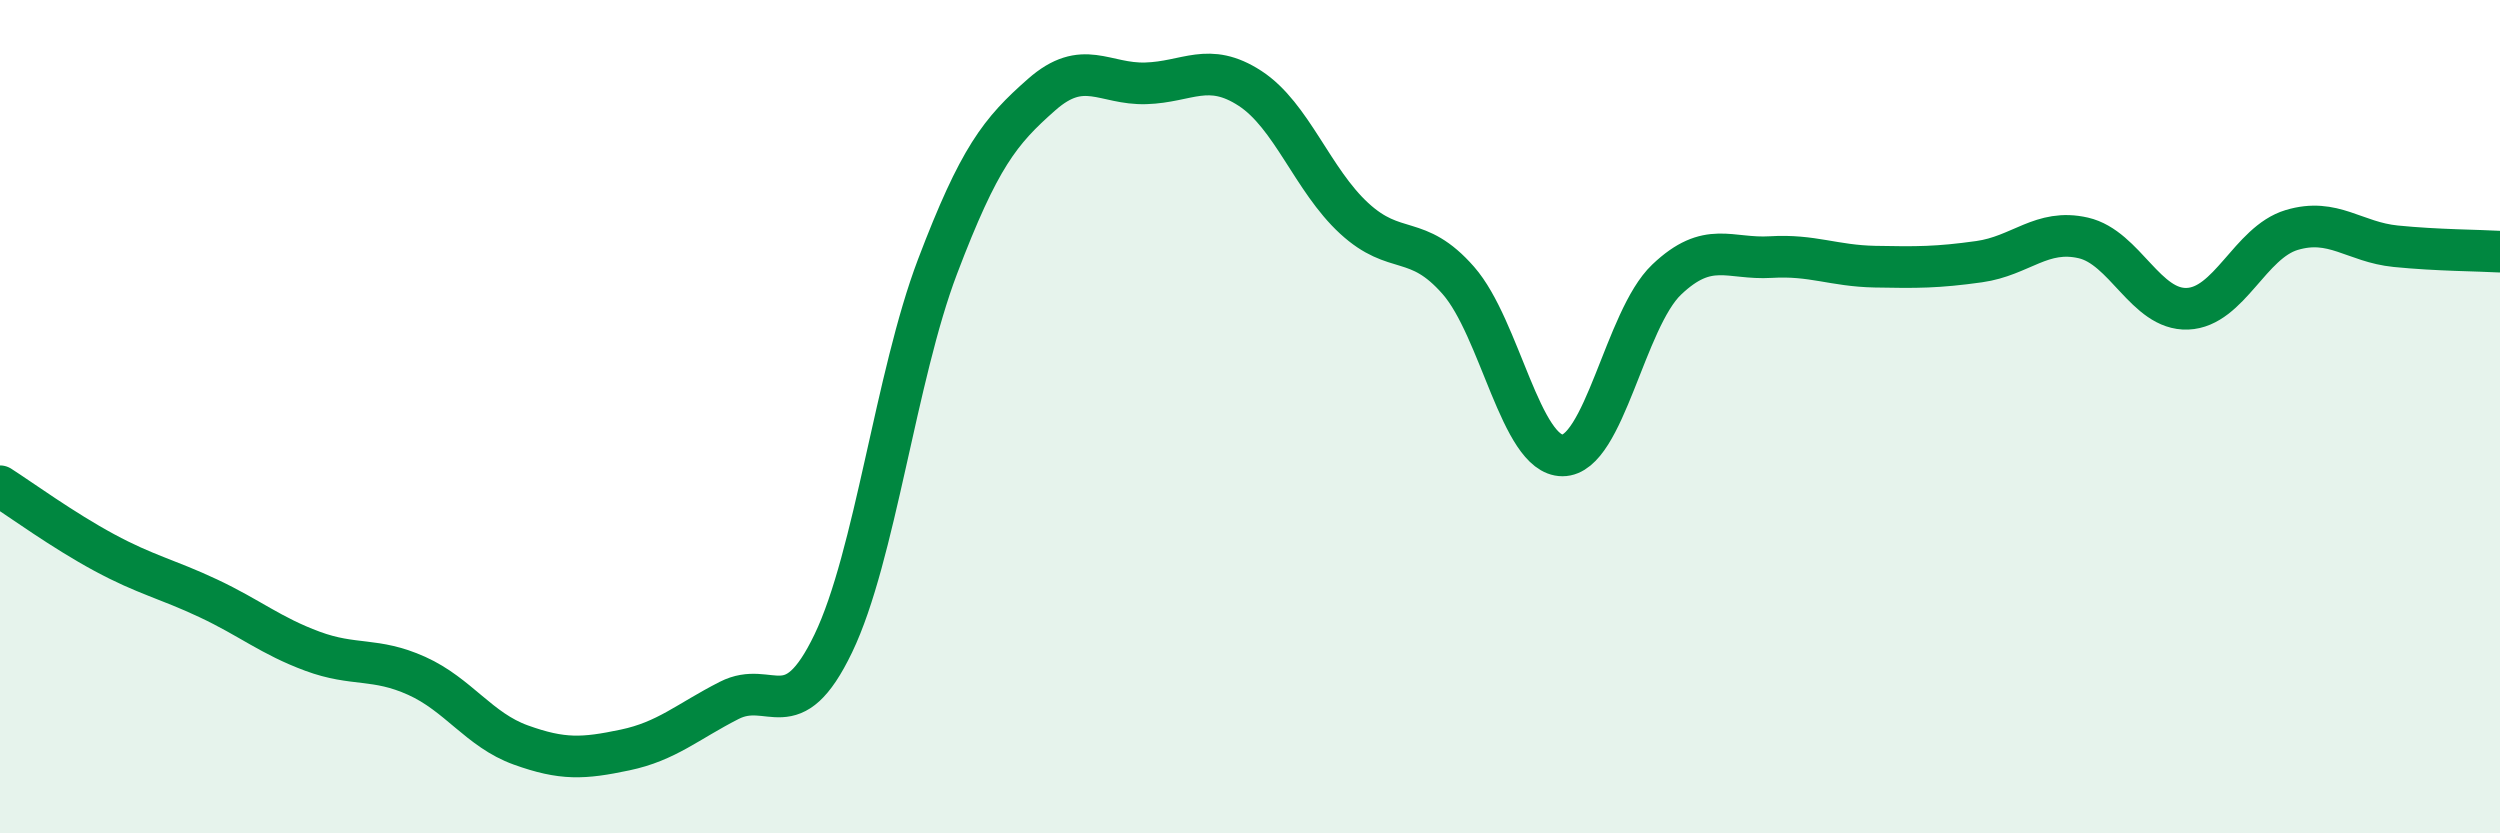 
    <svg width="60" height="20" viewBox="0 0 60 20" xmlns="http://www.w3.org/2000/svg">
      <path
        d="M 0,11.67 C 0.5,11.99 1.5,12.72 2.5,13.26 C 3.5,13.8 4,13.89 5,14.36 C 6,14.83 6.5,15.26 7.5,15.63 C 8.5,16 9,15.77 10,16.22 C 11,16.67 11.5,17.52 12.5,17.88 C 13.5,18.24 14,18.21 15,18 C 16,17.79 16.5,17.32 17.5,16.81 C 18.5,16.3 19,17.52 20,15.44 C 21,13.36 21.5,9.03 22.5,6.4 C 23.5,3.77 24,3.15 25,2.27 C 26,1.39 26.5,2.03 27.5,2 C 28.5,1.97 29,1.47 30,2.12 C 31,2.77 31.5,4.32 32.5,5.24 C 33.5,6.16 34,5.59 35,6.73 C 36,7.87 36.5,10.93 37.5,10.93 C 38.5,10.93 39,7.66 40,6.71 C 41,5.76 41.5,6.23 42.5,6.17 C 43.5,6.11 44,6.38 45,6.4 C 46,6.42 46.5,6.42 47.5,6.28 C 48.5,6.14 49,5.48 50,5.71 C 51,5.94 51.5,7.45 52.5,7.41 C 53.5,7.37 54,5.82 55,5.52 C 56,5.22 56.5,5.81 57.5,5.91 C 58.5,6.01 59.5,6.01 60,6.04L60 20L0 20Z"
        fill="#008740"
        opacity="0.1"
        stroke-linecap="round"
        stroke-linejoin="round"
      />
      <path
        d="M 0,11.67 C 0.5,11.99 1.5,12.72 2.5,13.26 C 3.5,13.8 4,13.89 5,14.36 C 6,14.83 6.5,15.26 7.5,15.63 C 8.5,16 9,15.77 10,16.22 C 11,16.67 11.5,17.52 12.5,17.88 C 13.5,18.24 14,18.21 15,18 C 16,17.79 16.5,17.32 17.5,16.81 C 18.5,16.3 19,17.52 20,15.44 C 21,13.36 21.5,9.03 22.5,6.4 C 23.5,3.77 24,3.15 25,2.27 C 26,1.39 26.5,2.03 27.5,2 C 28.5,1.97 29,1.47 30,2.12 C 31,2.77 31.5,4.32 32.5,5.24 C 33.5,6.16 34,5.59 35,6.73 C 36,7.87 36.5,10.93 37.5,10.93 C 38.5,10.93 39,7.66 40,6.71 C 41,5.76 41.5,6.23 42.5,6.17 C 43.5,6.11 44,6.38 45,6.4 C 46,6.42 46.5,6.42 47.5,6.28 C 48.5,6.14 49,5.48 50,5.71 C 51,5.94 51.5,7.45 52.5,7.41 C 53.5,7.37 54,5.82 55,5.52 C 56,5.22 56.5,5.81 57.5,5.91 C 58.5,6.01 59.5,6.01 60,6.04"
        stroke="#008740"
        stroke-width="1"
        fill="none"
        stroke-linecap="round"
        stroke-linejoin="round"
      />
    </svg>
  